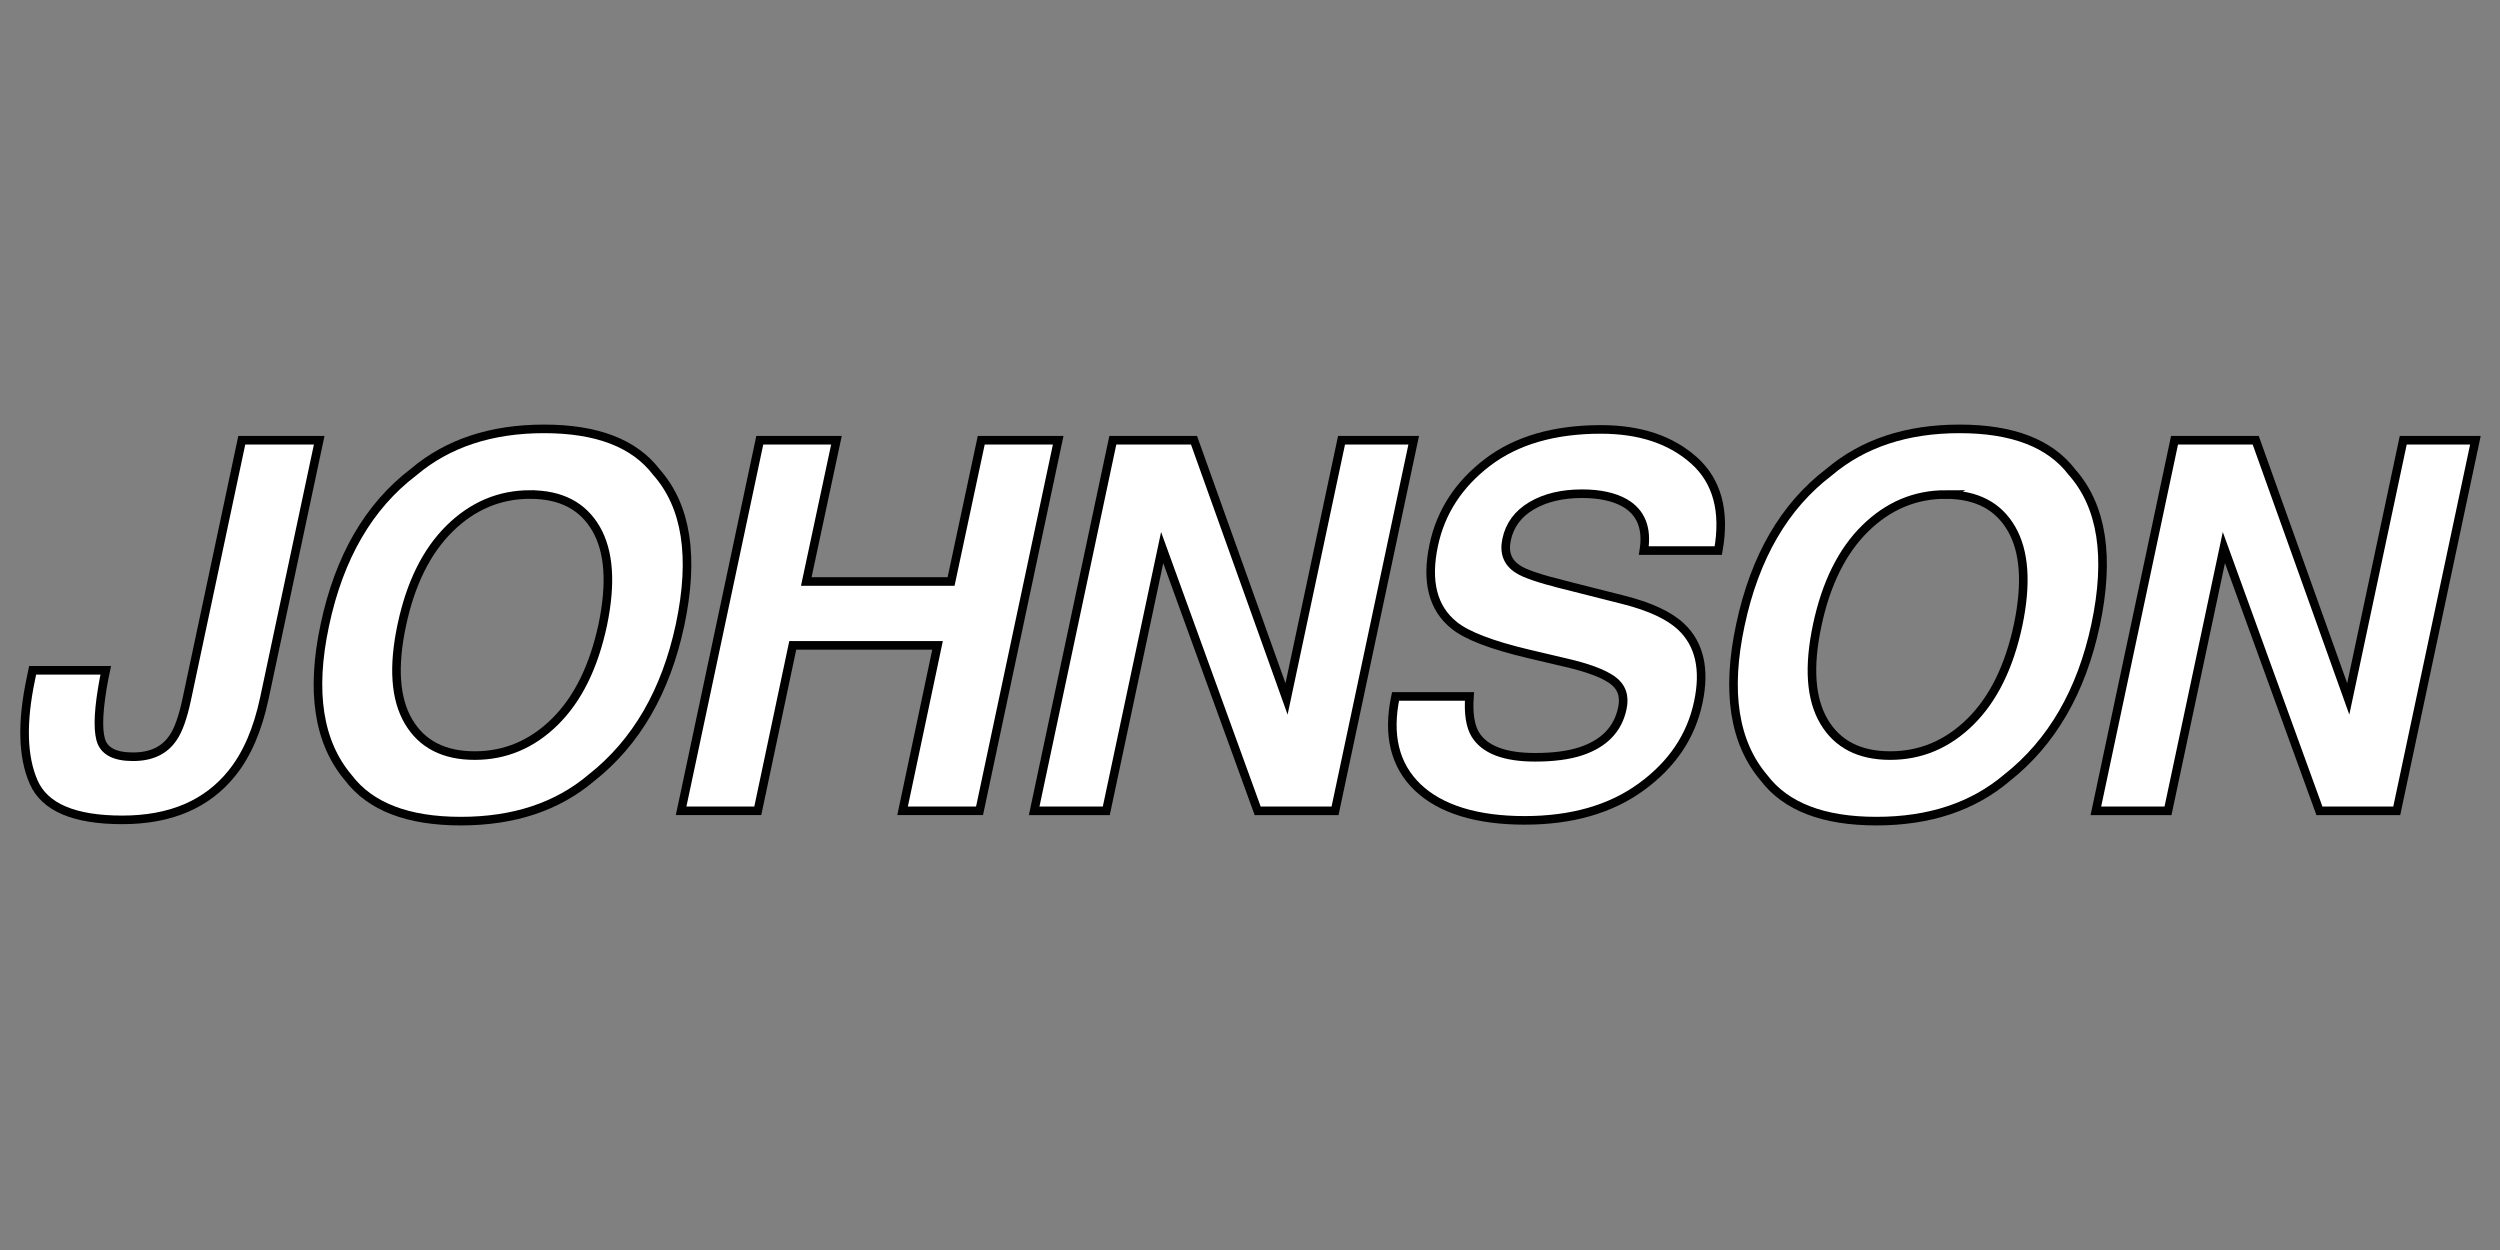 <svg xmlns="http://www.w3.org/2000/svg" id="Layer_1" viewBox="0 0 600 300"><rect x="0" y="0" width="600" height="300" fill="#808080" stroke="none"/><defs><style>      .st0 {        fill: #fff;        stroke: #000;        stroke-miterlimit: 10;        stroke-width: 2.06px;      }    </style></defs><path class="st0" d="M76.61,105.65l-13.16,61.91c-1.61,7.57-4.2,13.55-7.78,17.99-6,7.48-14.76,11.22-26.31,11.22s-18.65-3.02-21.29-9.08c-2.65-6.05-2.87-14.3-.66-24.77l.42-2.05h17.56l-.43,2.05c-1.29,6.88-1.56,11.71-.81,14.51.74,2.8,3.32,4.19,7.76,4.19s7.61-1.53,9.65-4.59c1.25-1.81,2.34-4.86,3.26-9.17l13.21-62.21h18.58Z"></path><path class="st0" d="M127.25,118.68c-7.36,0-13.81,2.72-19.33,8.15-5.53,5.44-9.36,13.15-11.49,23.18-2.13,10.01-1.59,17.74,1.63,23.18,3.21,5.44,8.51,8.15,15.87,8.15s13.79-2.72,19.28-8.15c5.49-5.44,9.29-13.16,11.44-23.18,2.09-9.99,1.55-17.69-1.61-23.13-3.18-5.46-8.43-8.19-15.79-8.19ZM157.54,113.31c7.24,8.17,9.13,20.39,5.67,36.69-3.42,15.97-10.52,28.2-21.29,36.69-8.17,6.92-18.61,10.38-31.32,10.38s-21.71-3.46-26.97-10.38c-7.2-8.49-9.09-20.72-5.67-36.69,3.46-16.3,10.56-28.52,21.29-36.69,8.17-6.92,18.61-10.38,31.32-10.38s21.69,3.46,26.97,10.38Z"></path><polygon class="st0" points="190.26 154.89 181.87 194.59 163.47 194.59 182.35 105.65 200.75 105.65 193.51 139.56 228.26 139.56 235.5 105.65 253.97 105.65 235.09 194.59 216.62 194.59 225.01 154.89 190.26 154.89"></polygon><polygon class="st0" points="301.84 194.6 278.92 131.42 265.51 194.6 248.2 194.6 267.08 105.65 286.56 105.65 308.77 167.74 321.97 105.65 339.29 105.65 320.41 194.6 301.84 194.6"></polygon><path class="st0" d="M375.12,140.29l14.54,3.68c6.36,1.61,10.96,3.76,13.82,6.45,4.42,4.19,5.79,10.24,4.1,18.17-1.73,8.13-6.28,14.87-13.64,20.24-7.35,5.37-16.71,8.06-28.05,8.06s-20.13-2.65-25.65-7.93c-5.5-5.29-7.27-12.56-5.31-21.82h17.74c-.29,4.06.18,7.1,1.39,9.12,2.25,3.66,7.04,5.49,14.36,5.49,4.38,0,8.05-.48,10.98-1.44,5.59-1.85,8.91-5.29,9.96-10.31.64-2.94-.16-5.2-2.42-6.82-2.21-1.56-5.95-2.95-11.22-4.16l-8.99-2.12c-8.81-2.09-14.71-4.37-17.74-6.83-5.11-4.1-6.74-10.52-4.89-19.25,1.69-7.96,6-14.58,12.9-19.85,6.92-5.27,16-7.91,27.21-7.91,9.38,0,16.84,2.49,22.38,7.46,5.54,4.97,7.48,12.18,5.8,21.62h-17.87c.85-5.36-.66-9.14-4.53-11.41-2.58-1.48-6.01-2.24-10.31-2.24-4.79,0-8.81.96-12.09,2.89-3.28,1.94-5.27,4.63-6,8.09-.69,3.17.22,5.54,2.72,7.13,1.56,1.05,5.16,2.28,10.81,3.69Z"></path><path class="st0" d="M466.97,118.68c-7.36,0-13.81,2.72-19.33,8.15-5.52,5.42-9.36,13.15-11.5,23.18-2.13,10.02-1.59,17.74,1.63,23.18,3.23,5.44,8.51,8.15,15.87,8.15s13.78-2.72,19.28-8.15c5.49-5.44,9.29-13.16,11.43-23.18,2.09-9.99,1.55-17.69-1.61-23.13-3.16-5.46-8.41-8.19-15.79-8.19ZM497.27,113.31c7.24,8.17,9.13,20.39,5.67,36.69-3.42,15.97-10.52,28.2-21.29,36.69-8.17,6.92-18.61,10.38-31.32,10.38s-21.71-3.46-26.97-10.38c-7.2-8.49-9.09-20.72-5.67-36.69,3.46-16.3,10.56-28.52,21.29-36.69,8.17-6.92,18.61-10.38,31.32-10.38s21.69,3.46,26.97,10.38Z"></path><polygon class="st0" points="556.66 194.6 533.73 131.42 520.32 194.6 503.01 194.6 521.89 105.65 541.37 105.65 563.58 167.74 576.78 105.65 594.1 105.65 575.22 194.6 556.66 194.6"></polygon></svg>